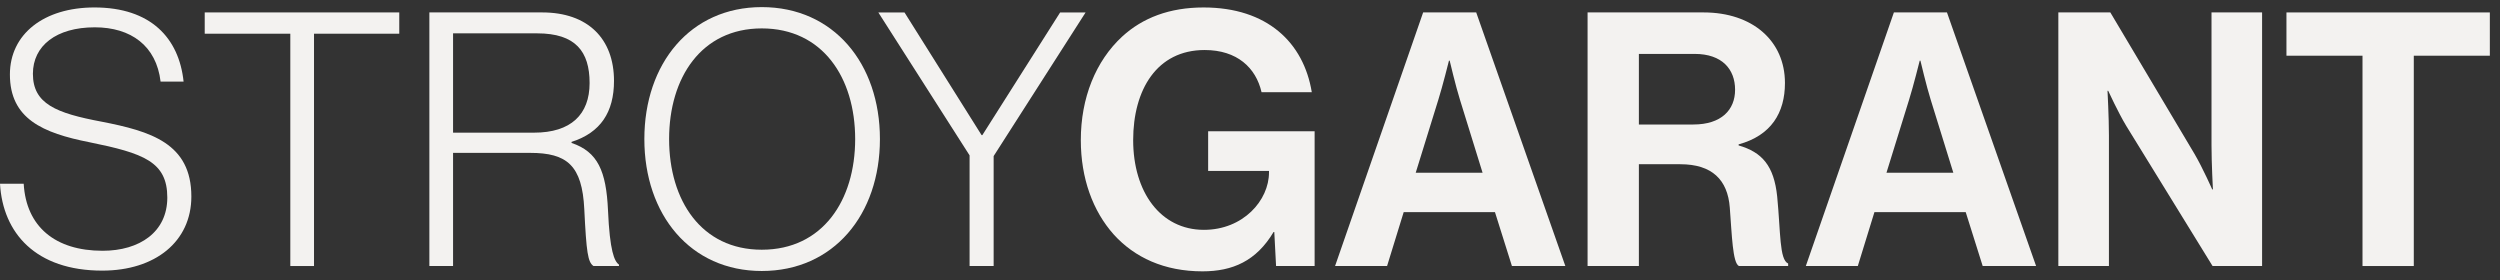 <?xml version="1.0" encoding="UTF-8"?> <svg xmlns="http://www.w3.org/2000/svg" width="205" height="23" viewBox="0 0 205 23" fill="none"><rect x="0" y="0" width="205" height="23" fill="#333333" stroke="none"/><path d="M0 15.066H1.943C2.146 18.585 4.524 20.563 8.411 20.563C11.457 20.563 13.719 19.021 13.719 16.2C13.719 13.263 11.776 12.565 7.338 11.664C3.509 10.907 0.812 9.744 0.812 6.108C0.812 2.793 3.597 0.611 7.745 0.611C12.355 0.611 14.676 3.112 15.054 6.69H13.168C12.82 3.752 10.732 2.24 7.773 2.24C4.612 2.24 2.698 3.752 2.698 6.05C2.698 8.522 4.612 9.278 8.325 9.976C12.355 10.762 15.691 11.75 15.691 16.113C15.691 19.806 12.733 22.191 8.382 22.191C2.929 22.191 0.232 19.109 0 15.066Z" fill="#F3F2F0"></path><path d="M23.806 2.764H16.787V1.019H32.74V2.764H25.749V21.814H23.806V2.764Z" fill="#F3F2F0"></path><path d="M43.793 10.878C46.81 10.878 48.347 9.395 48.347 6.806C48.347 4.218 47.187 2.735 44.054 2.735H37.151V10.878H43.793ZM35.208 1.019H44.461C48.202 1.019 50.348 3.171 50.348 6.632C50.348 9.191 49.246 10.878 46.868 11.634V11.721C49.014 12.448 49.711 14.019 49.856 17.247C50.001 20.592 50.378 21.435 50.755 21.697V21.814H48.666C48.202 21.493 48.086 20.708 47.912 17.16C47.739 13.554 46.49 12.536 43.474 12.536H37.151V21.814H35.208V1.019Z" fill="#F3F2F0"></path><path d="M70.124 11.403C70.124 6.371 67.455 2.329 62.466 2.329C57.506 2.329 54.867 6.371 54.867 11.403C54.867 16.434 57.506 20.477 62.466 20.477C67.455 20.477 70.124 16.434 70.124 11.403ZM52.837 11.403C52.837 5.207 56.607 0.583 62.466 0.583C68.355 0.583 72.154 5.207 72.154 11.403C72.154 17.597 68.355 22.221 62.466 22.221C56.607 22.221 52.837 17.597 52.837 11.403Z" fill="#F3F2F0"></path><path d="M79.506 12.741L72.023 1.02H74.169L80.492 11.083H80.55L86.931 1.02H89.019L81.479 12.799V21.814H79.506V12.741Z" fill="#F3F2F0"></path><path d="M104.492 19.022H104.435C103.013 21.407 101.07 22.25 98.605 22.25C95.472 22.25 93.036 21.116 91.324 19.226C89.614 17.306 88.627 14.63 88.627 11.489C88.627 8.028 89.845 5.004 92.02 2.997C93.703 1.456 95.908 0.612 98.692 0.612C103.912 0.612 106.9 3.492 107.567 7.563H103.448C102.985 5.556 101.447 4.102 98.779 4.102C94.863 4.102 92.92 7.359 92.92 11.489C92.92 15.735 95.153 18.847 98.721 18.847C101.941 18.847 104.058 16.433 104.058 14.136V14.019H99.068V10.762H107.799V21.814H104.637L104.492 19.022Z" fill="#F3F2F0"></path><path d="M116.089 14.165H121.571L119.715 8.173C119.367 7.068 118.874 4.974 118.874 4.974H118.815C118.815 4.974 118.293 7.068 117.945 8.173L116.089 14.165ZM116.698 1.019H121.049L128.358 21.814H123.978L122.586 17.393H115.103L113.74 21.814H109.475L116.698 1.019Z" fill="#F3F2F0"></path><path d="M134.388 10.209H138.855C141.145 10.209 142.277 9.017 142.277 7.359C142.277 5.672 141.204 4.421 138.97 4.421H134.388V10.209ZM130.181 1.019H139.695C143.698 1.019 146.366 3.345 146.366 6.806C146.366 9.249 145.235 11.111 142.567 11.838V11.925C144.481 12.477 145.467 13.583 145.729 16.113C146.018 19.05 145.903 21.29 146.628 21.61V21.814H142.595C142.074 21.581 142.016 19.254 141.842 17.015C141.668 14.746 140.391 13.467 137.781 13.467H134.388V21.814H130.181V1.019Z" fill="#F3F2F0"></path><path d="M154.69 14.165H160.173L158.316 8.173C157.969 7.068 157.475 4.974 157.475 4.974H157.417C157.417 4.974 156.895 7.068 156.547 8.173L154.69 14.165ZM155.299 1.019H159.651L166.96 21.814H162.58L161.188 17.393H153.704L152.341 21.814H148.078L155.299 1.019Z" fill="#F3F2F0"></path><path d="M168.784 1.019H173.047L179.951 12.623C180.618 13.758 181.401 15.532 181.401 15.532H181.459C181.459 15.532 181.344 13.379 181.344 11.925V1.019H185.491V21.814H181.43L174.354 10.326C173.686 9.22 172.873 7.446 172.873 7.446H172.816C172.816 7.446 172.932 9.627 172.932 11.082V21.814H168.784V1.019Z" fill="#F3F2F0"></path><path d="M187.489 1.02H204.167V4.568H197.931V21.814H193.725V4.568H187.489V1.02Z" fill="#F3F2F0"></path></svg> 